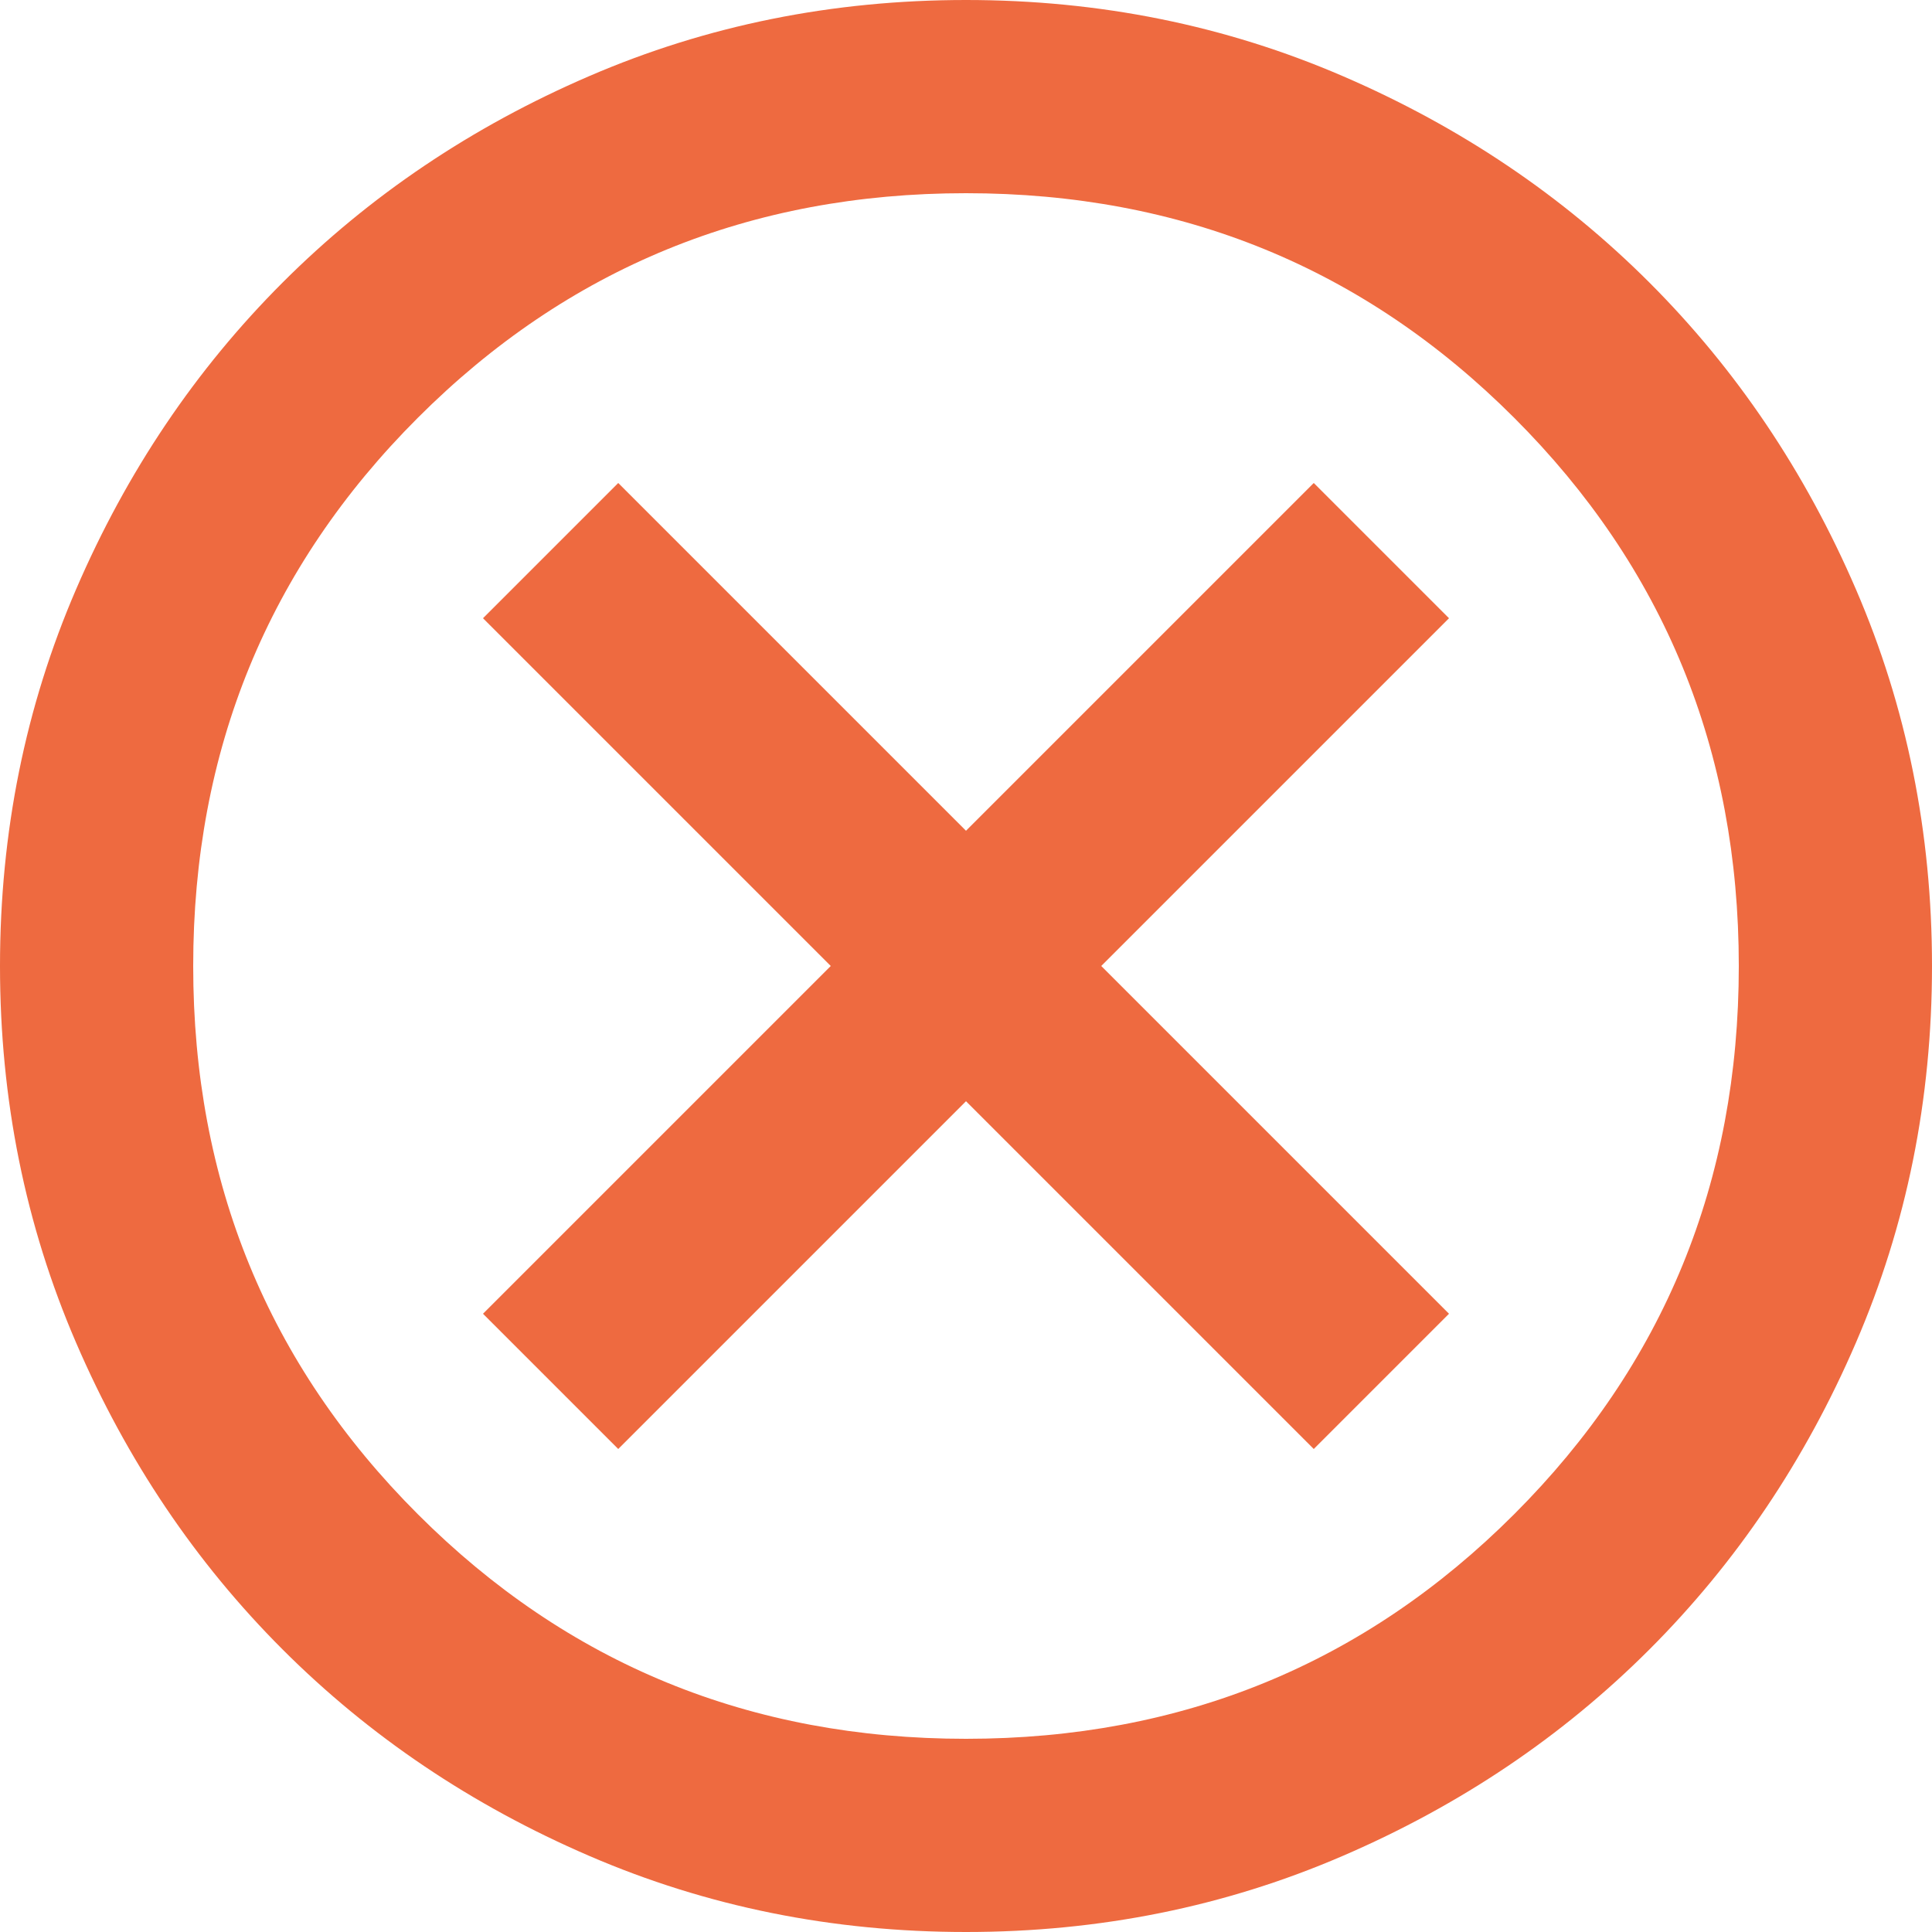<svg width="31" height="31" viewBox="0 0 31 31" fill="none" xmlns="http://www.w3.org/2000/svg">
<path d="M9.92 23.25L15.5 17.67L21.08 23.25L23.25 21.08L17.67 15.5L23.25 9.92L21.08 7.75L15.5 13.33L9.92 7.75L7.75 9.92L13.33 15.5L7.75 21.08L9.92 23.25ZM15.5 31C13.356 31 11.341 30.593 9.455 29.779C7.569 28.966 5.929 27.861 4.534 26.466C3.139 25.071 2.034 23.431 1.221 21.545C0.407 19.659 0 17.644 0 15.5C0 13.356 0.407 11.341 1.221 9.455C2.034 7.569 3.139 5.929 4.534 4.534C5.929 3.139 7.569 2.034 9.455 1.221C11.341 0.407 13.356 0 15.5 0C17.644 0 19.659 0.407 21.545 1.221C23.431 2.034 25.071 3.139 26.466 4.534C27.861 5.929 28.966 7.569 29.779 9.455C30.593 11.341 31 13.356 31 15.5C31 17.644 30.593 19.659 29.779 21.545C28.966 23.431 27.861 25.071 26.466 26.466C25.071 27.861 23.431 28.966 21.545 29.779C19.659 30.593 17.644 31 15.5 31ZM15.5 27.9C18.962 27.9 21.894 26.699 24.296 24.296C26.699 21.894 27.9 18.962 27.9 15.5C27.9 12.038 26.699 9.106 24.296 6.704C21.894 4.301 18.962 3.1 15.5 3.1C12.038 3.1 9.106 4.301 6.704 6.704C4.301 9.106 3.1 12.038 3.1 15.5C3.1 18.962 4.301 21.894 6.704 24.296C9.106 26.699 12.038 27.9 15.5 27.9Z" fill="#EE6A40"/>
</svg>
